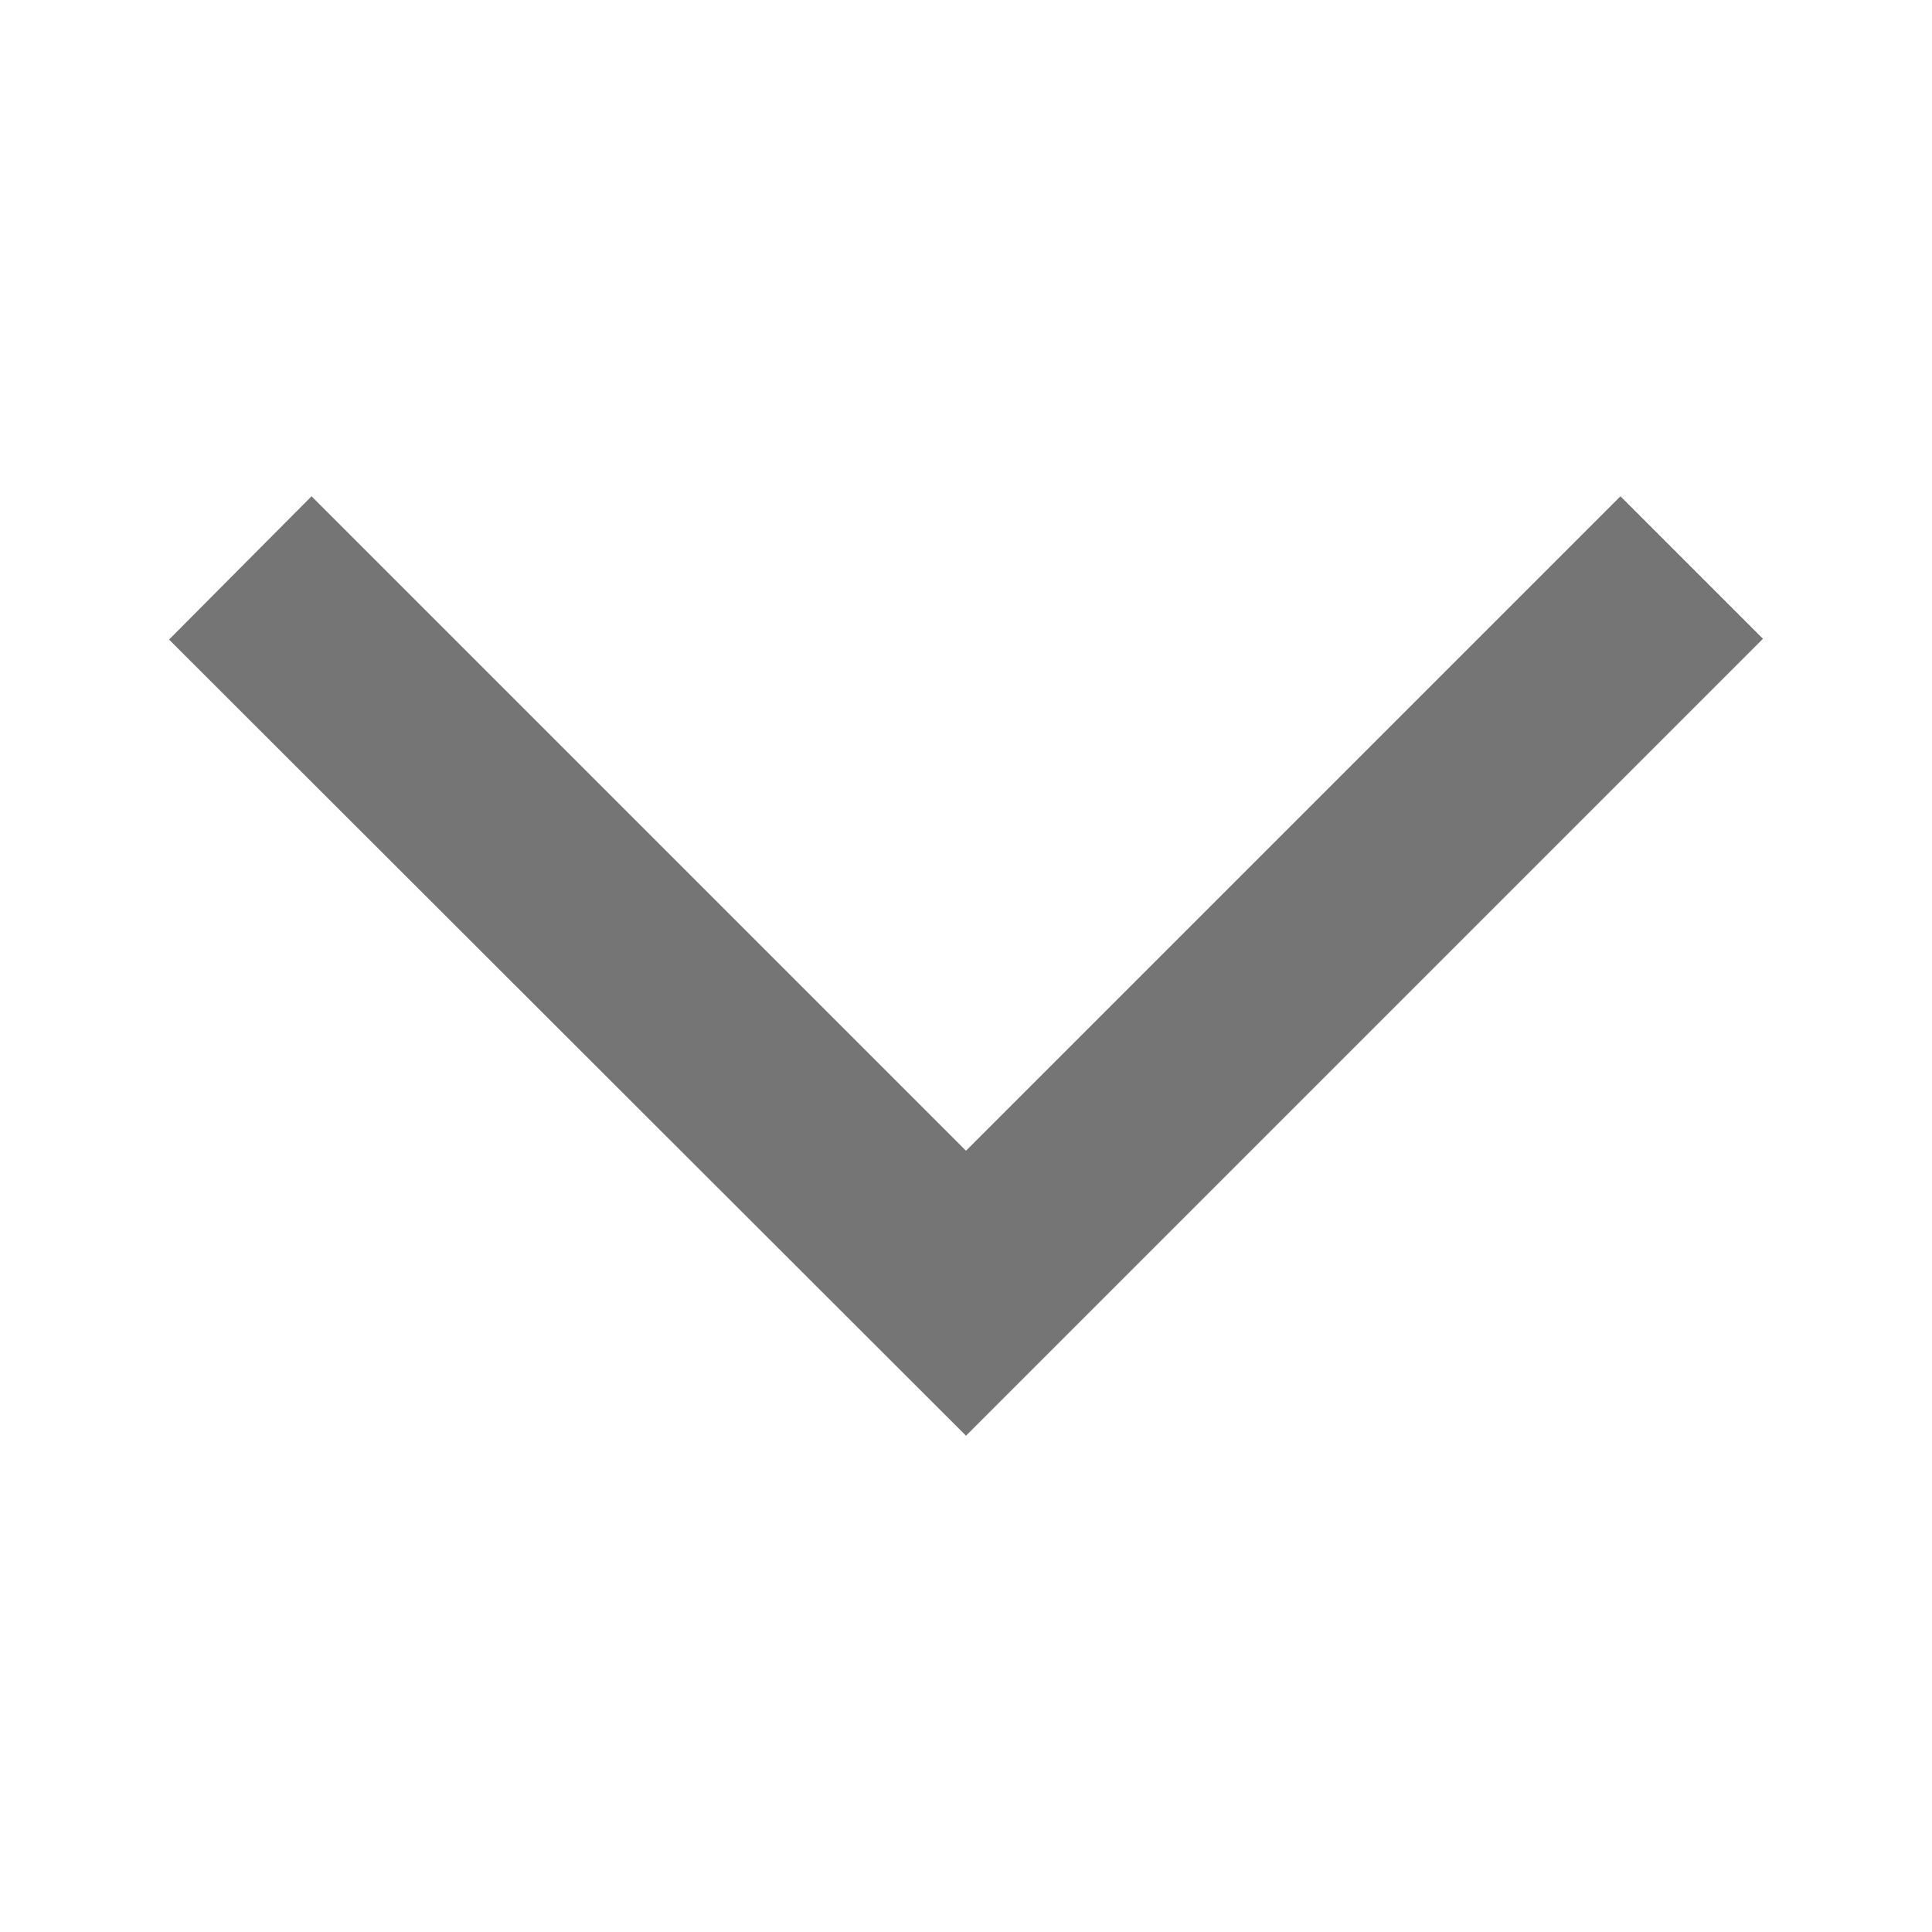 <svg width="24" height="24" viewBox="0 0 24 24" fill="none" xmlns="http://www.w3.org/2000/svg">
<g id="arrow_back_ios_24px">
<path id="icon/navigation/arrow_back_ios_24px" d="M3.87 6.165L2.1 7.945L12 17.835L21.9 7.935L20.13 6.165L12 14.295L3.87 6.165Z" fill="black" fill-opacity="0.54"/>
</g>
</svg>
